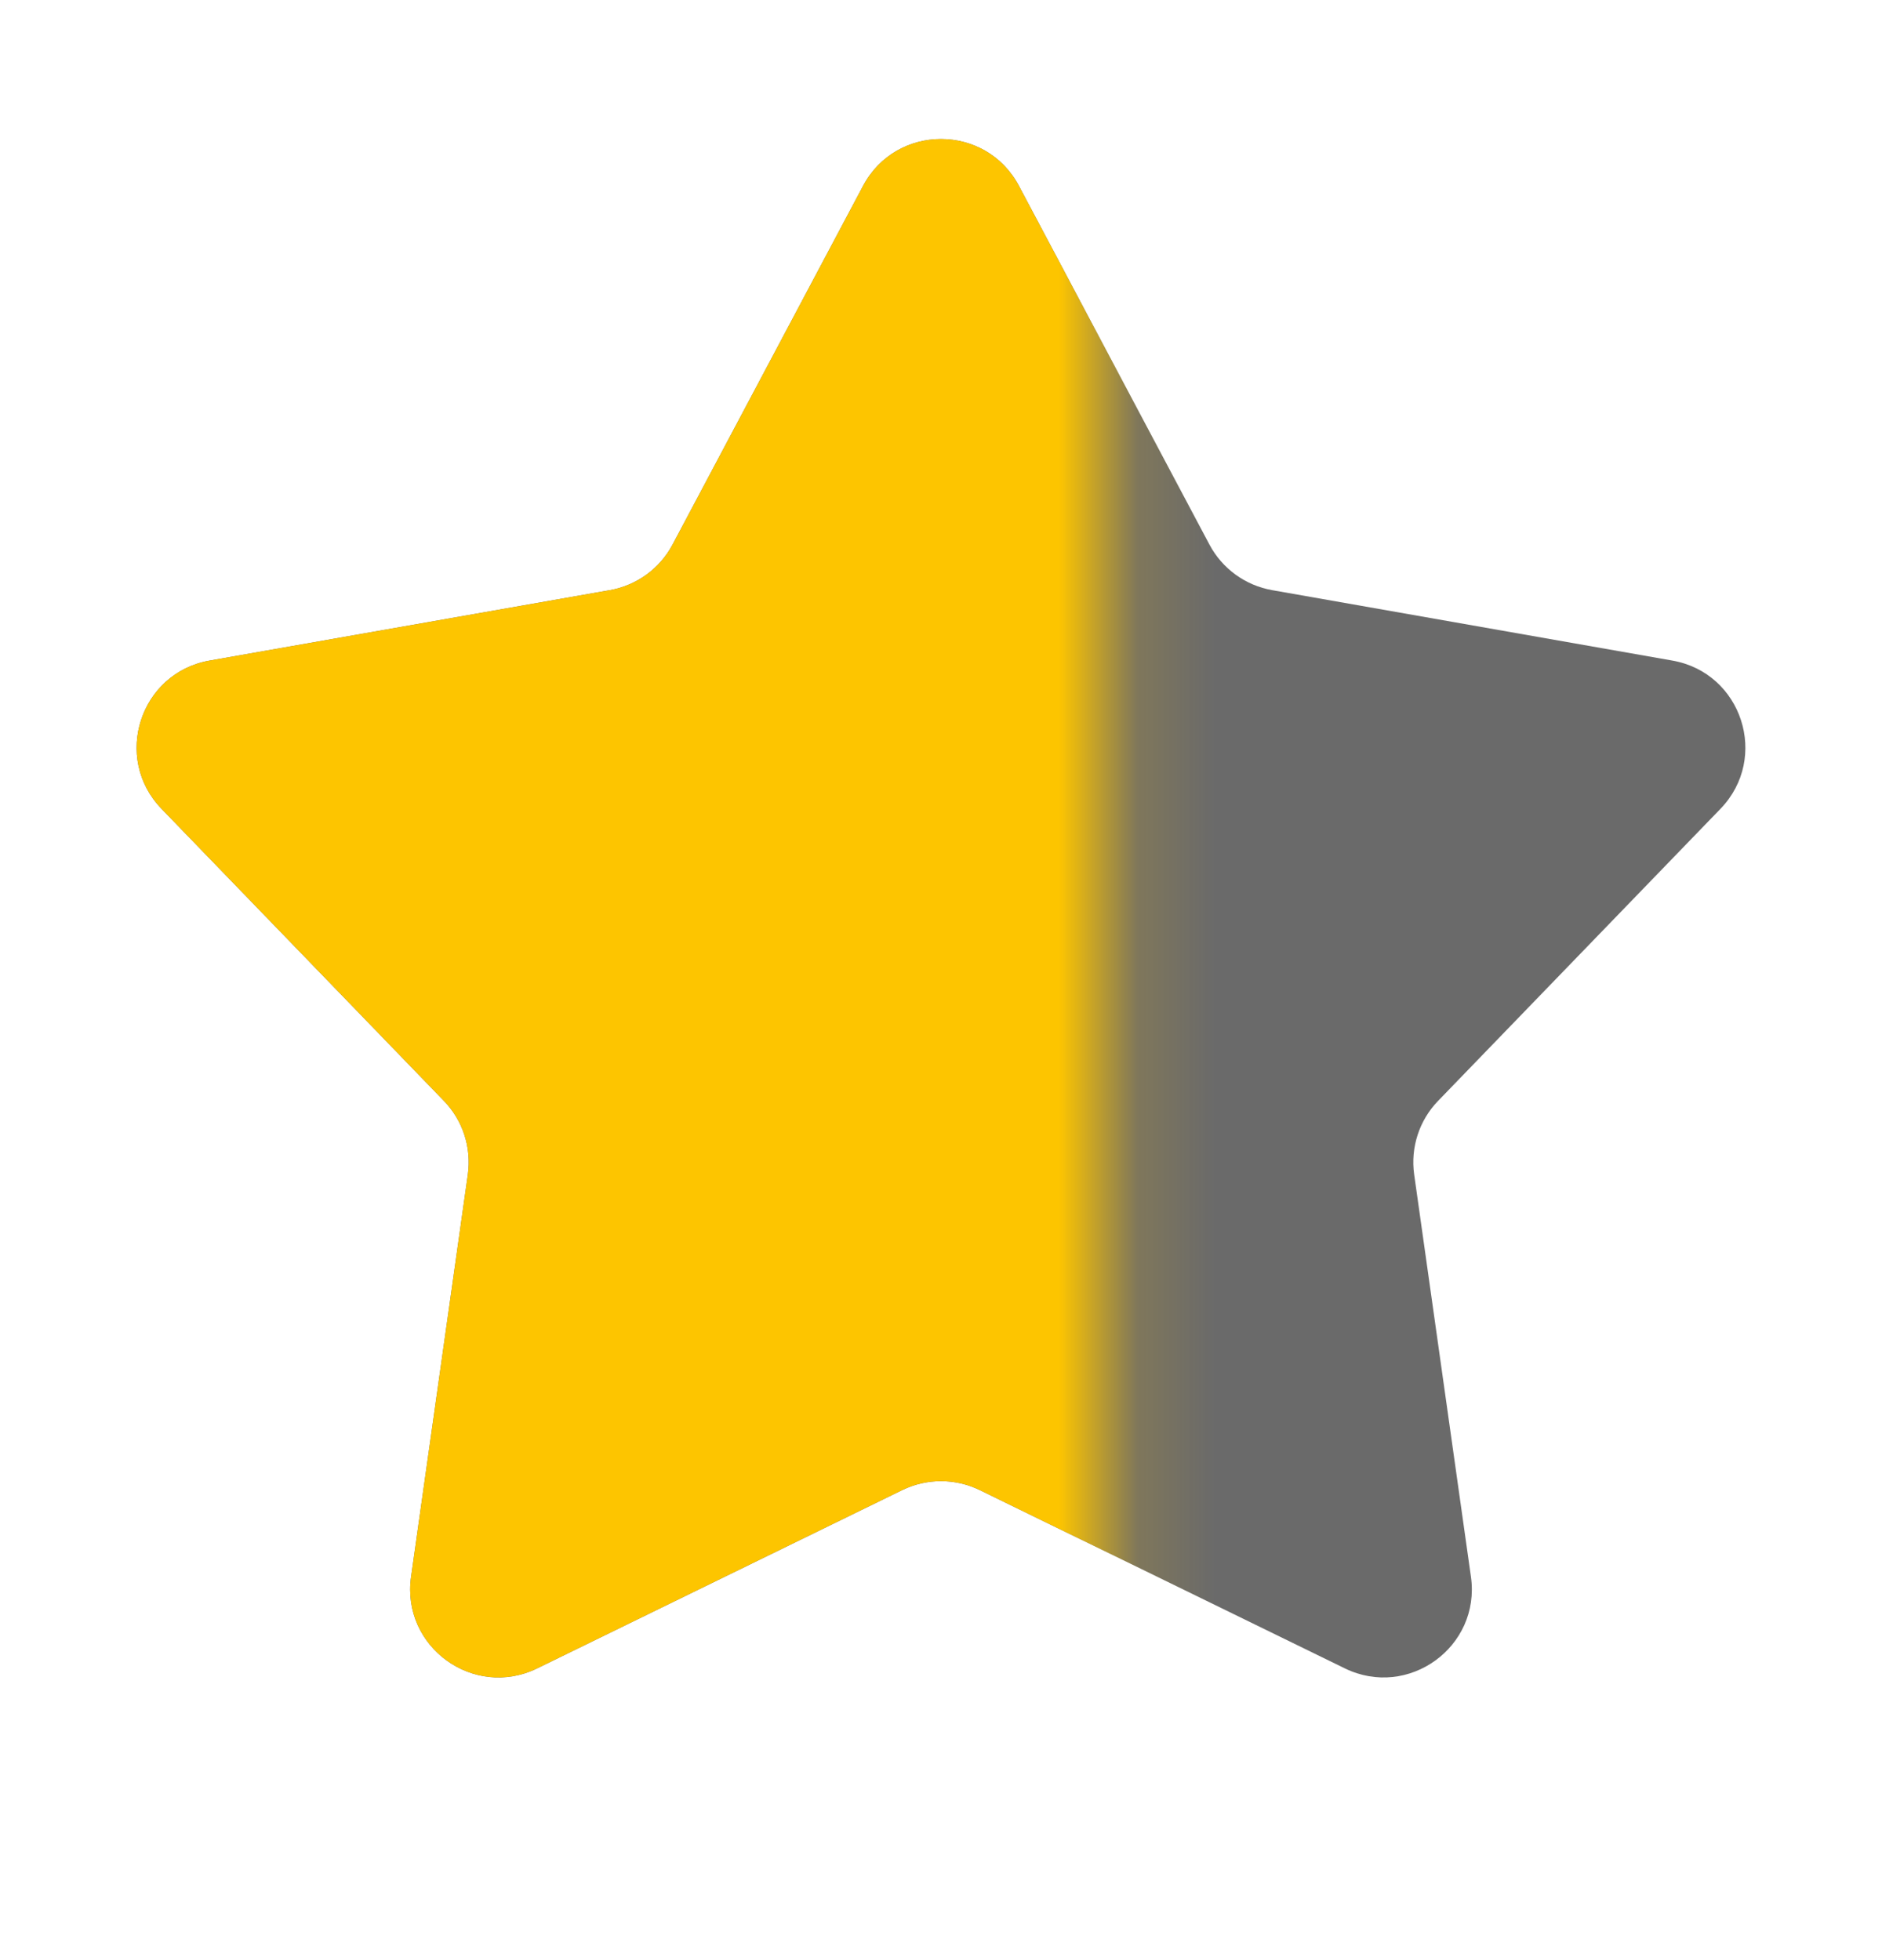 <svg width="24" height="25" viewBox="0 0 24 25" fill="none" xmlns="http://www.w3.org/2000/svg">
<path d="M11.006 2.371C11.429 1.574 12.571 1.574 12.994 2.371L15.424 6.947C15.587 7.253 15.882 7.467 16.223 7.527L21.326 8.425C22.215 8.581 22.567 9.666 21.941 10.315L18.339 14.041C18.098 14.29 17.986 14.636 18.034 14.98L18.758 20.111C18.884 21.004 17.96 21.674 17.15 21.279L12.494 19.005C12.182 18.853 11.818 18.853 11.506 19.005L6.85 21.279C6.04 21.674 5.116 21.004 5.242 20.111L5.966 14.98C6.014 14.636 5.902 14.29 5.661 14.041L2.059 10.315C1.433 9.666 1.785 8.581 2.673 8.425L7.777 7.527C8.118 7.467 8.413 7.253 8.576 6.947L11.006 2.371Z" fill="#6A6A6A"/>
<mask id="mask0_17236_675" style="mask-type:alpha" maskUnits="userSpaceOnUse" x="0" y="0" width="15" height="25">
<rect y="0.5" width="14.143" height="24" fill="#D9D9D9"/>
</mask>
<g mask="url(#mask0_17236_675)">
<path d="M11.006 2.371C11.429 1.574 12.571 1.574 12.994 2.371L15.424 6.947C15.587 7.253 15.882 7.467 16.223 7.527L21.326 8.425C22.215 8.581 22.567 9.666 21.941 10.315L18.339 14.041C18.098 14.29 17.986 14.636 18.034 14.98L18.758 20.111C18.884 21.004 17.96 21.674 17.15 21.279L12.494 19.005C12.182 18.853 11.818 18.853 11.506 19.005L6.85 21.279C6.04 21.674 5.116 21.004 5.242 20.111L5.966 14.98C6.014 14.636 5.902 14.29 5.661 14.041L2.059 10.315C1.433 9.666 1.785 8.581 2.673 8.425L7.777 7.527C8.118 7.467 8.413 7.253 8.576 6.947L11.006 2.371Z" fill="#FDC500"/>
</g>
</svg>
